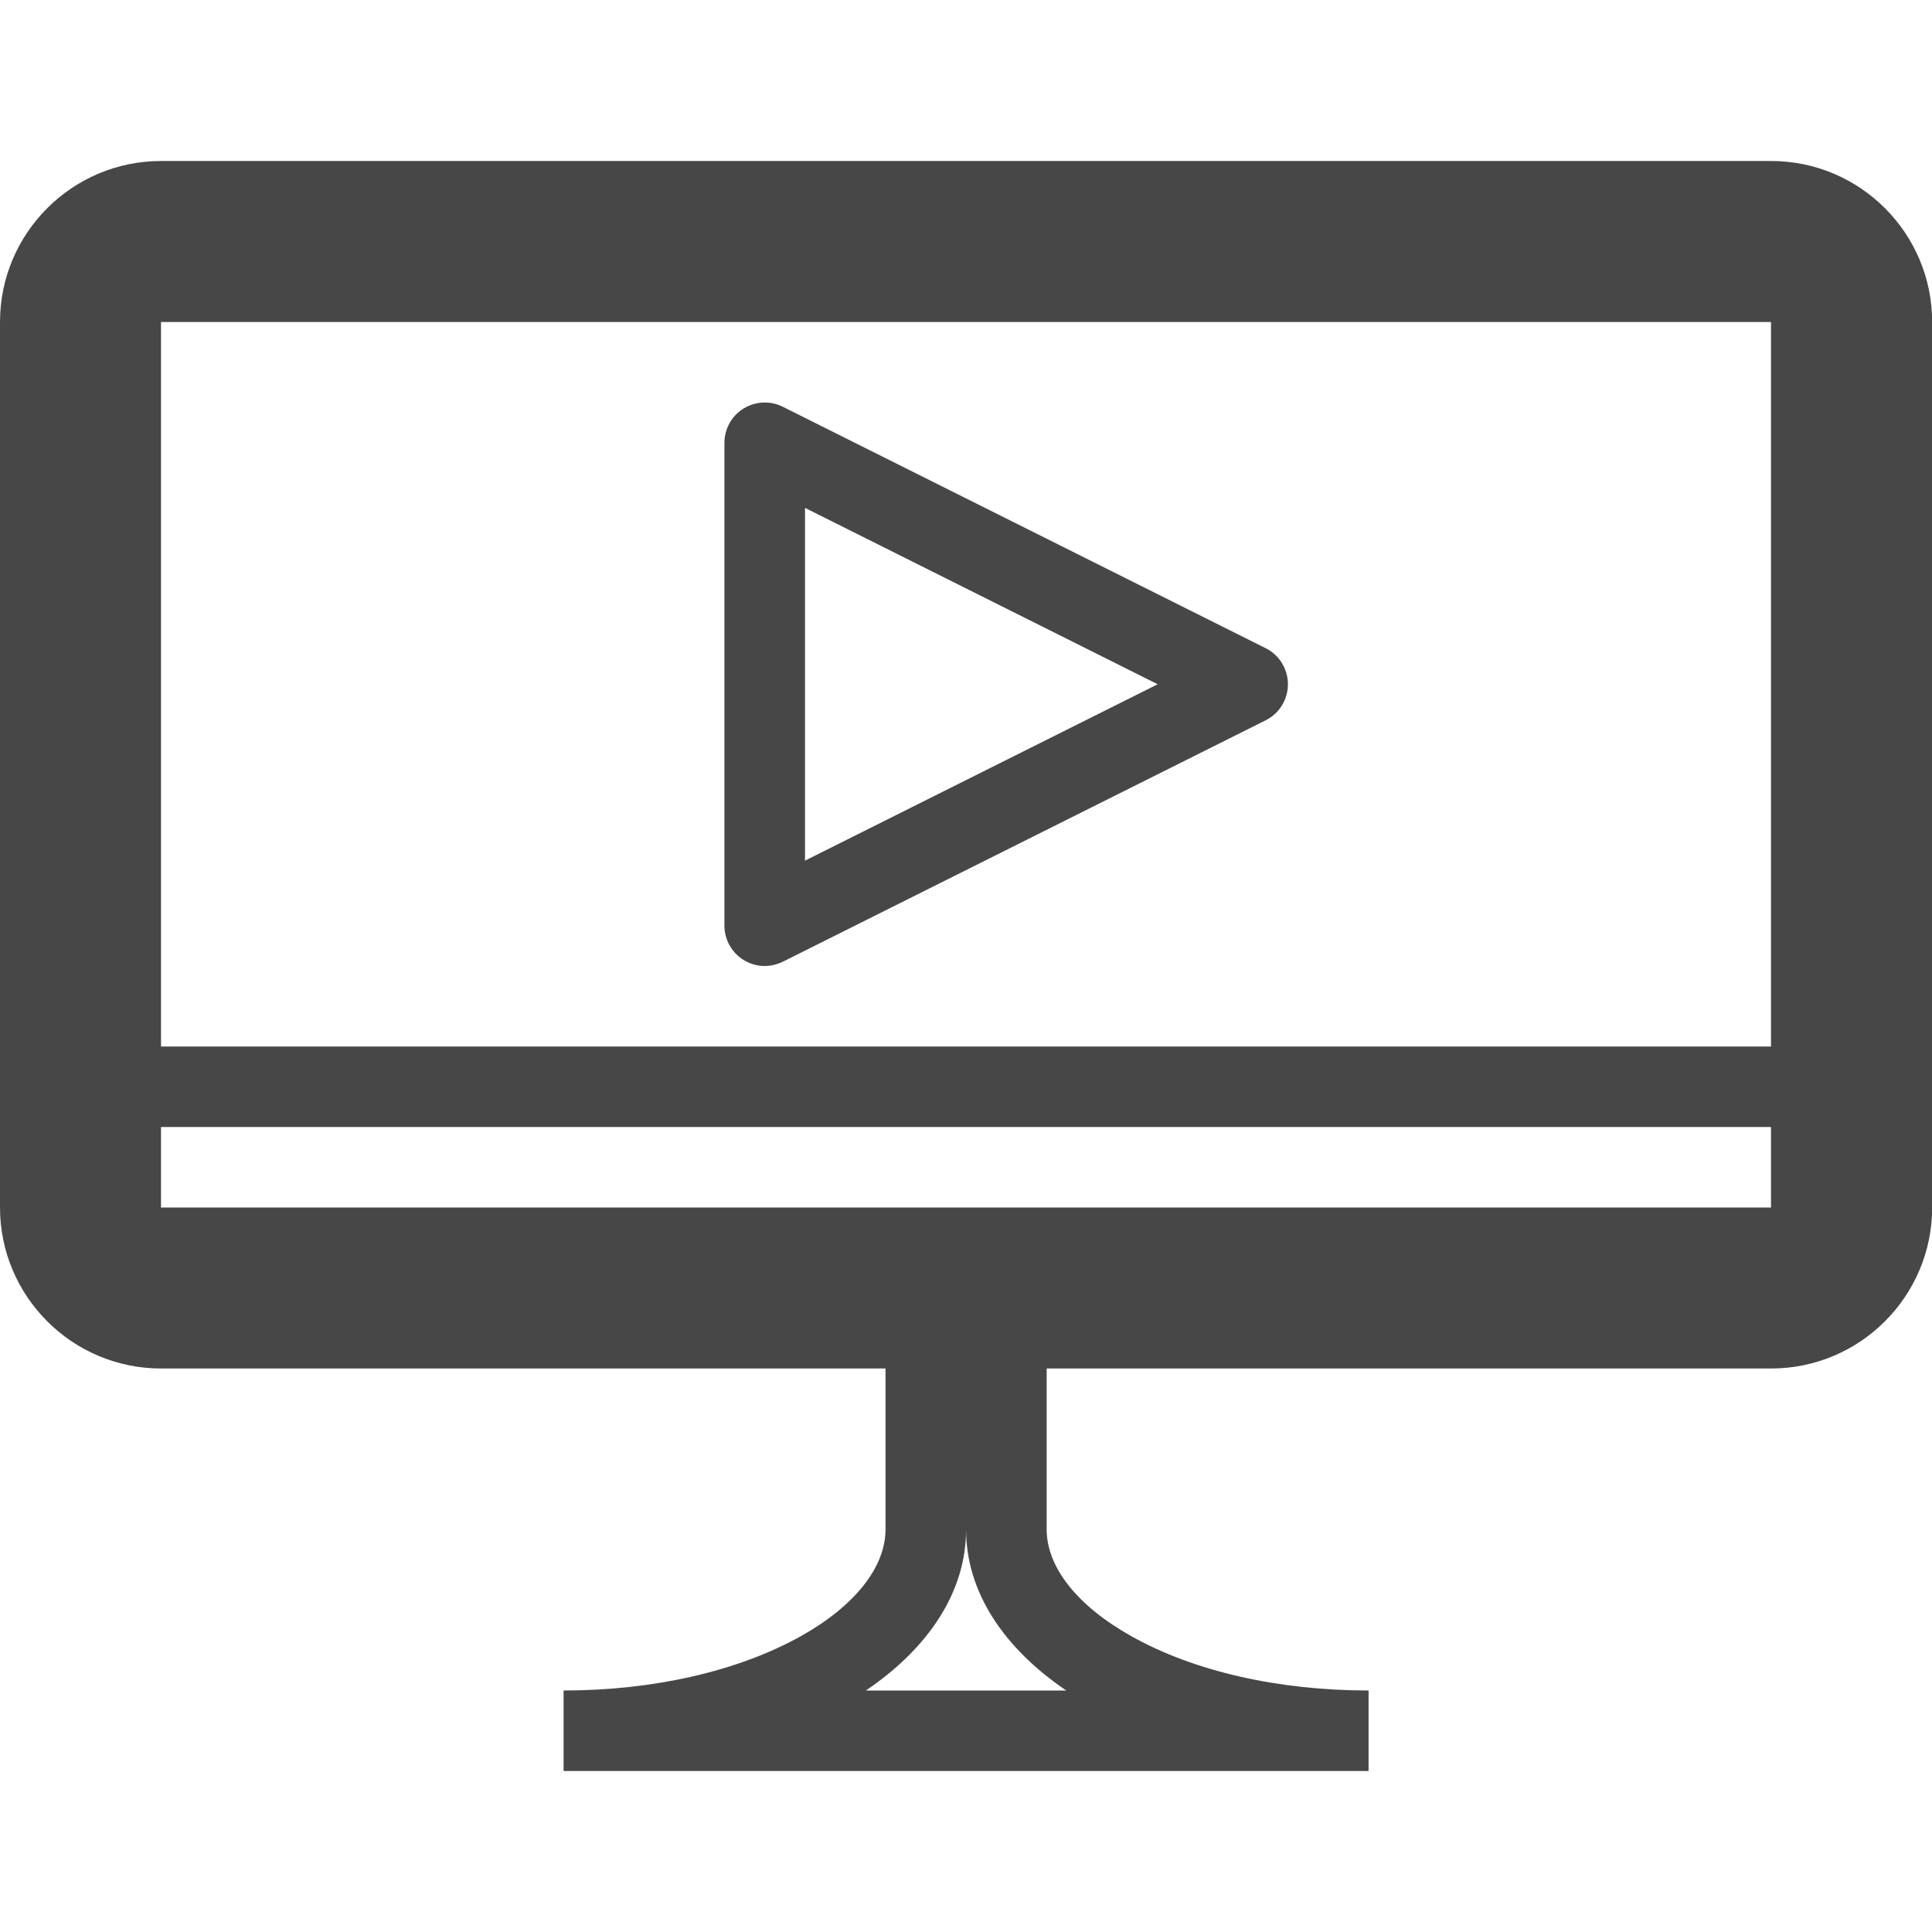 <!-- Generated by IcoMoon.io -->
<svg version="1.1" xmlns="http://www.w3.org/2000/svg" width="34" height="34" viewBox="0 0 24 24" fill="#474747">
<path d="M22 2h-20c-1.103 0-2 0.897-2 2v11c0 1.103 0.897 2 2 2h9v2c0 0.472-0.387 0.956-1.062 1.331-0.778 0.431-1.822 0.669-2.937 0.669v1h10v-1c-1.119 0-2.163-0.237-2.937-0.669-0.675-0.375-1.062-0.859-1.062-1.331v-2h9c1.103 0 2-0.897 2-2v-11c0-1.103-0.897-2-2-2zM13.244 21h-2.487c0.778-0.528 1.244-1.225 1.244-2 0 0.775 0.466 1.472 1.244 2zM2 4h20v9h-20v-9c-0.003 0 0 0 0 0zM2 15v-1h20v1h-20z"></path>
<path d="M9.237 11.925c0.081 0.050 0.172 0.075 0.262 0.075 0.075 0 0.153-0.019 0.225-0.053l6-3c0.169-0.084 0.275-0.259 0.275-0.447s-0.106-0.363-0.275-0.447l-6-3c-0.156-0.078-0.337-0.069-0.488 0.022-0.147 0.091-0.237 0.253-0.237 0.425v6c0 0.172 0.091 0.334 0.237 0.425zM10 6.309l4.381 2.191-4.381 2.191v-4.381z"></path>
</svg>
